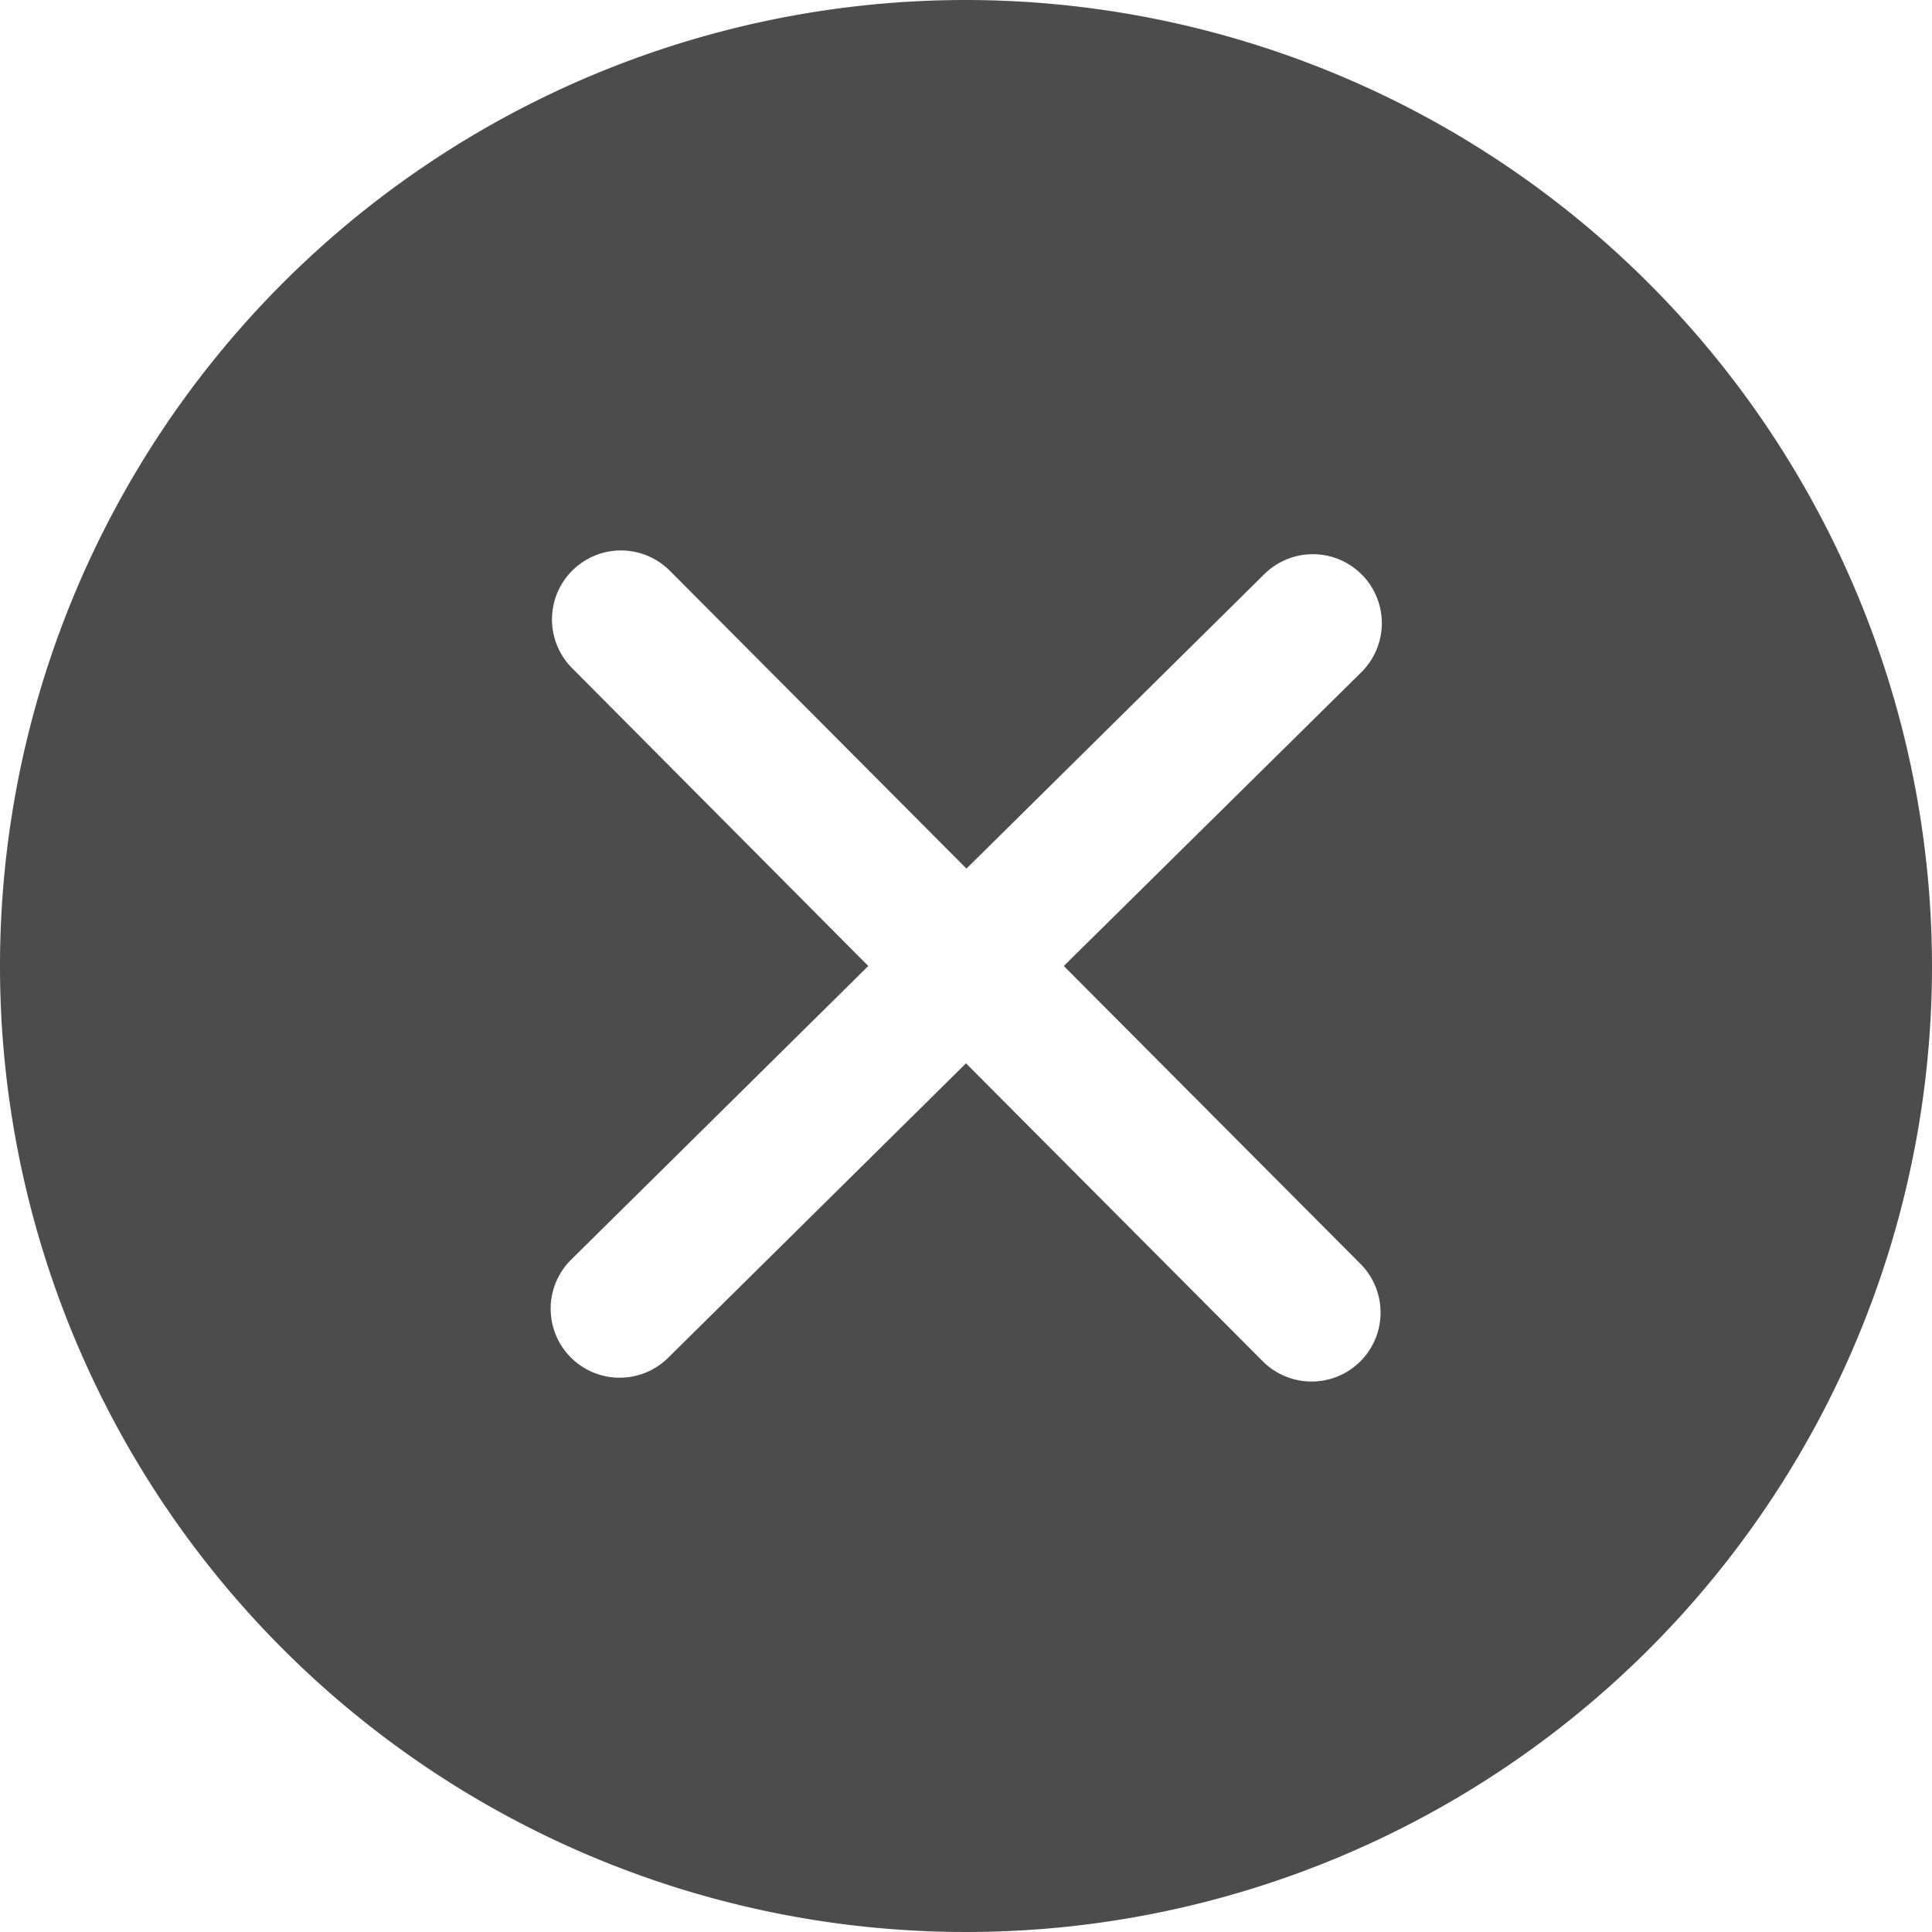 <svg xmlns="http://www.w3.org/2000/svg" width="24" height="24" viewBox="0 0 24 24"><defs><style>.a{fill:#4c4c4c;}</style></defs><path class="a" d="M76,64A12,12,0,1,0,88,76,12.014,12.014,0,0,0,76,64Zm4.9,15.7a.857.857,0,1,1-1.214,1.21L76,77.209l-3.7,3.658a.857.857,0,1,1-1.205-1.219L74.786,76,71.107,72.3a.857.857,0,0,1,1.214-1.21l3.685,3.7,3.7-3.658a.857.857,0,0,1,1.205,1.219L77.215,76Z" transform="translate(-64 -64)"/></svg>